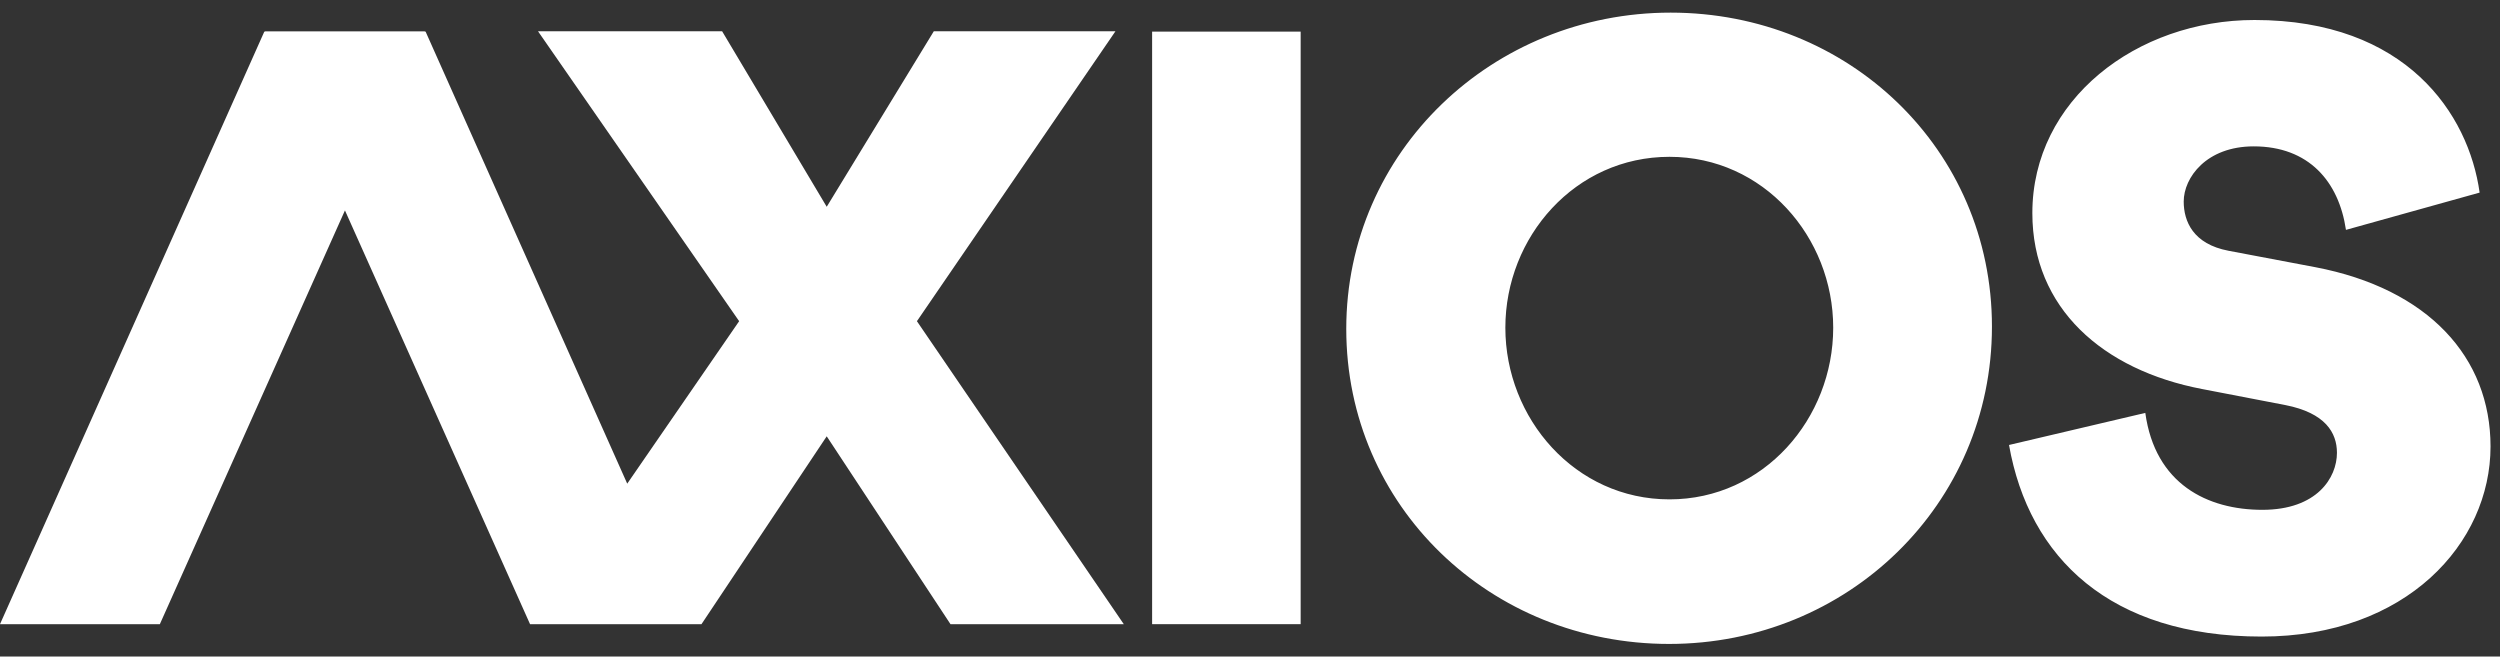 <?xml version="1.0" encoding="UTF-8"?>
<svg xmlns="http://www.w3.org/2000/svg" width="99" height="26" viewBox="0 0 99 26" fill="none">
  <rect x="0" y="0" width="99" height="26" fill="#333333" stroke="none"/>
  <path fill-rule="evenodd" clip-rule="evenodd" d="M45.624 24.717H51.506V1.252H45.624V24.717Z" fill="white"></path>
  <path fill-rule="evenodd" clip-rule="evenodd" d="M66.111 19.775C69.849 19.775 72.595 16.573 72.595 12.977C72.595 9.382 69.834 6.21 66.111 6.21C62.373 6.21 59.612 9.382 59.612 12.977C59.612 16.573 62.373 19.775 66.111 19.775ZM66.157 0.5C73.205 0.5 78.881 5.908 78.881 12.932C78.881 19.986 73.16 25.5 66.096 25.5C59.032 25.5 53.312 20.062 53.312 13.023C53.312 5.998 59.109 0.5 66.157 0.5ZM79.557 17.621L84.954 16.351C85.342 19.17 87.414 20.189 89.591 20.189C91.752 20.189 92.543 18.919 92.543 17.93C92.543 17.133 92.08 16.351 90.5 16.041L87.205 15.406C83.269 14.653 80.481 12.203 80.481 8.439C80.481 3.951 84.611 0.792 89.278 0.792C95.286 0.792 97.76 4.512 98.193 7.627L92.9 9.103C92.617 7.184 91.424 5.796 89.248 5.796C87.369 5.796 86.475 7.036 86.475 7.981C86.475 8.763 86.847 9.664 88.249 9.93L91.678 10.579C96.165 11.435 98.625 14.152 98.625 17.68C98.625 21.518 95.286 25.208 89.561 25.208C83.568 25.208 80.347 22.093 79.557 17.621Z" fill="white"></path>
  <path fill-rule="evenodd" clip-rule="evenodd" d="M6.33 24.717H0L10.467 1.252H16.828L6.33 24.717Z" fill="white"></path>
  <path fill-rule="evenodd" clip-rule="evenodd" d="M28.596 1.238H21.305L29.27 12.719L24.838 19.153L16.853 1.251H10.492L20.99 24.717H27.779L32.738 17.278L37.639 24.717H44.502L36.31 12.719L44.172 1.238H36.979L32.738 8.188L28.596 1.238Z" fill="white"></path>
</svg>

